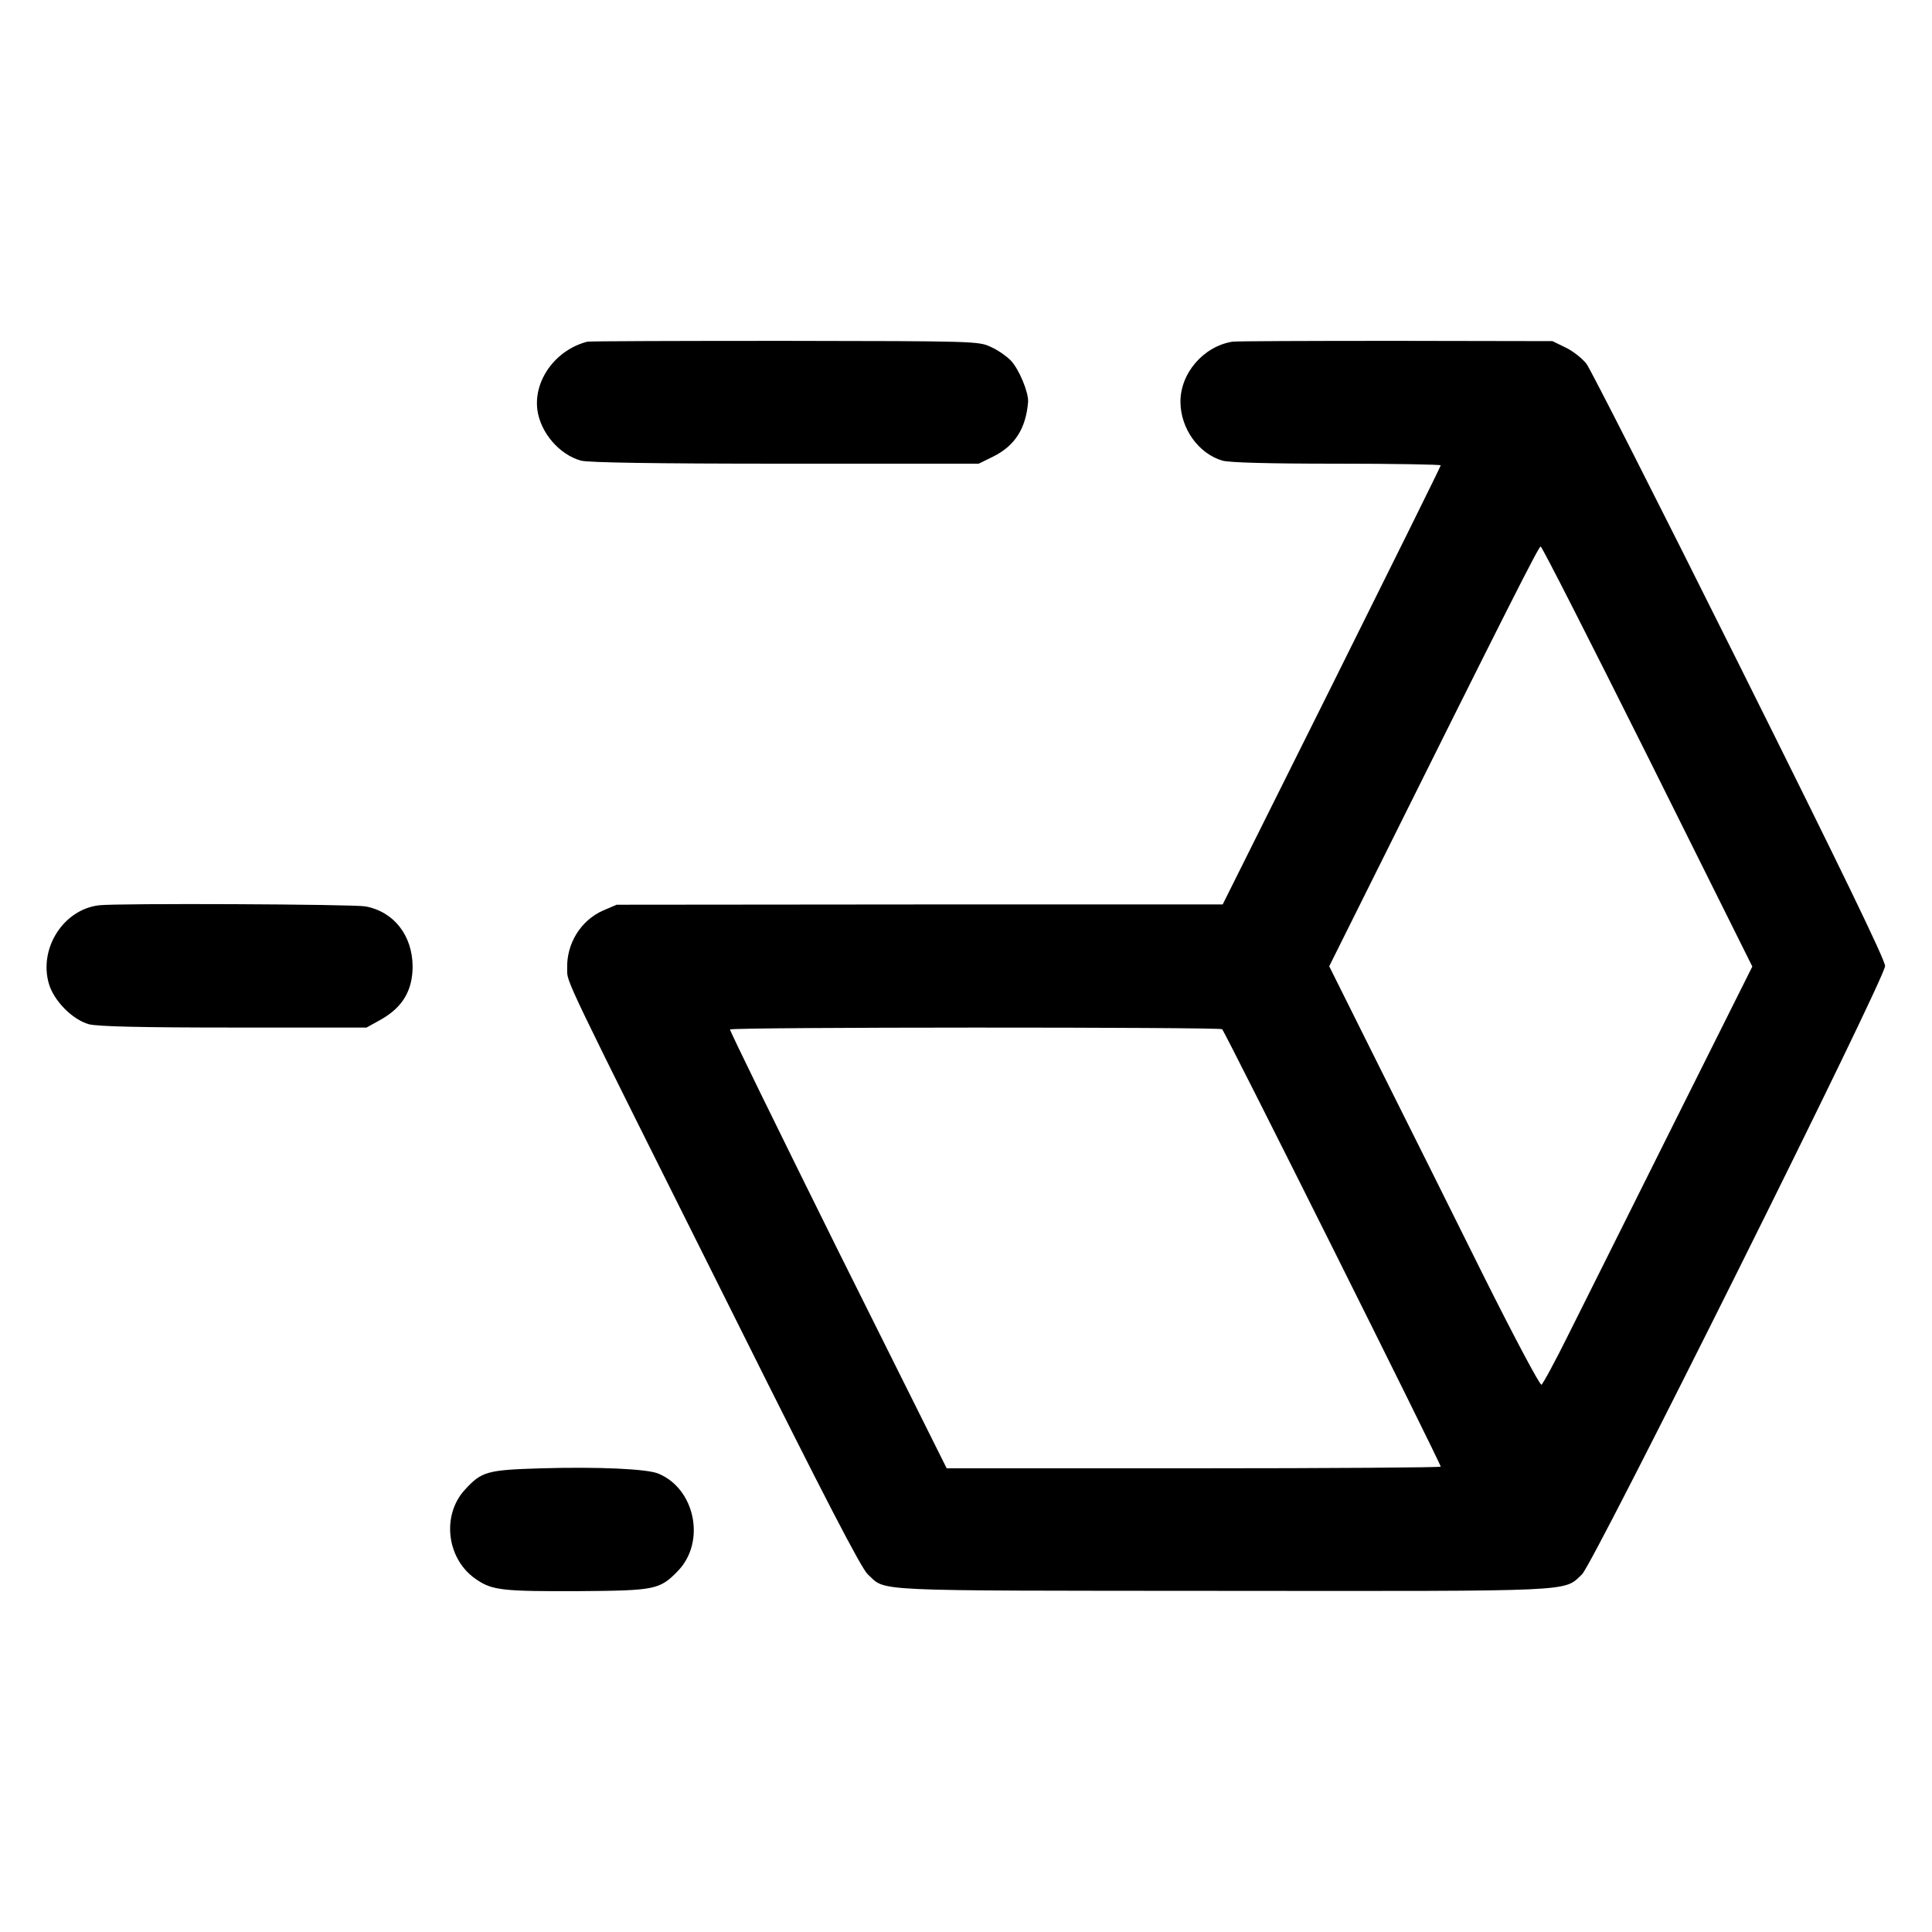 <?xml version="1.0" standalone="no"?>
<!DOCTYPE svg PUBLIC "-//W3C//DTD SVG 20010904//EN"
 "http://www.w3.org/TR/2001/REC-SVG-20010904/DTD/svg10.dtd">
<svg version="1.0" xmlns="http://www.w3.org/2000/svg"
 width="700pt" height="700pt" viewBox="0 0 700 700"
 preserveAspectRatio="xMidYMid meet">
<g transform="translate(0,700) scale(0.1,-0.1)"
fill="#000000" stroke="none">
<path d="M2128 5762 c-114 -29 -195 -139 -181 -247 11 -82 79 -162 158 -184
28 -7 258 -11 741 -11 l700 0 53 26 c78 39 118 101 126 198 2 34 -32 117 -62
149 -15 16 -48 39 -73 50 -44 21 -59 21 -747 22 -386 0 -708 -1 -715 -3z"/>
<path d="M4465 5762 c-105 -17 -189 -115 -188 -219 1 -96 65 -186 152 -212 26
-7 162 -11 415 -11 207 0 376 -3 376 -6 0 -4 -178 -363 -395 -799 l-395 -792
-1098 0 -1098 -1 -49 -21 c-81 -36 -133 -120 -130 -211 1 -53 -30 11 613
-1275 321 -644 453 -898 476 -919 69 -63 -15 -59 1281 -60 1301 -1 1239 -4
1307 60 42 40 1098 2158 1098 2204 0 22 -160 352 -527 1088 -290 582 -540
1074 -555 1094 -16 20 -50 47 -76 59 l-47 23 -570 1 c-314 0 -579 -1 -590 -3z
m1505 -1503 l379 -761 -286 -572 c-157 -314 -326 -654 -377 -755 -50 -101 -96
-186 -101 -188 -6 -2 -99 173 -207 389 -107 216 -278 558 -379 760 l-183 367
136 273 c514 1033 623 1248 630 1248 5 0 179 -343 388 -761z m-1542 -988 c9
-6 792 -1573 792 -1585 0 -3 -403 -6 -895 -6 l-895 0 -395 792 c-216 436 -392
795 -390 798 5 9 1770 9 1783 1z"/>
<path d="M359 3720 c-129 -15 -219 -156 -182 -284 18 -62 85 -130 145 -147 31
-8 180 -12 525 -12 l481 0 54 30 c77 44 113 105 113 192 -1 112 -68 198 -171
217 -45 8 -896 12 -965 4z"/>
<path d="M1960 1680 c-195 -6 -215 -11 -276 -78 -86 -94 -65 -255 44 -326 56
-38 96 -42 367 -41 279 2 295 5 361 73 102 105 63 298 -71 353 -41 17 -217 25
-425 19z"/>
</g>
</svg>
